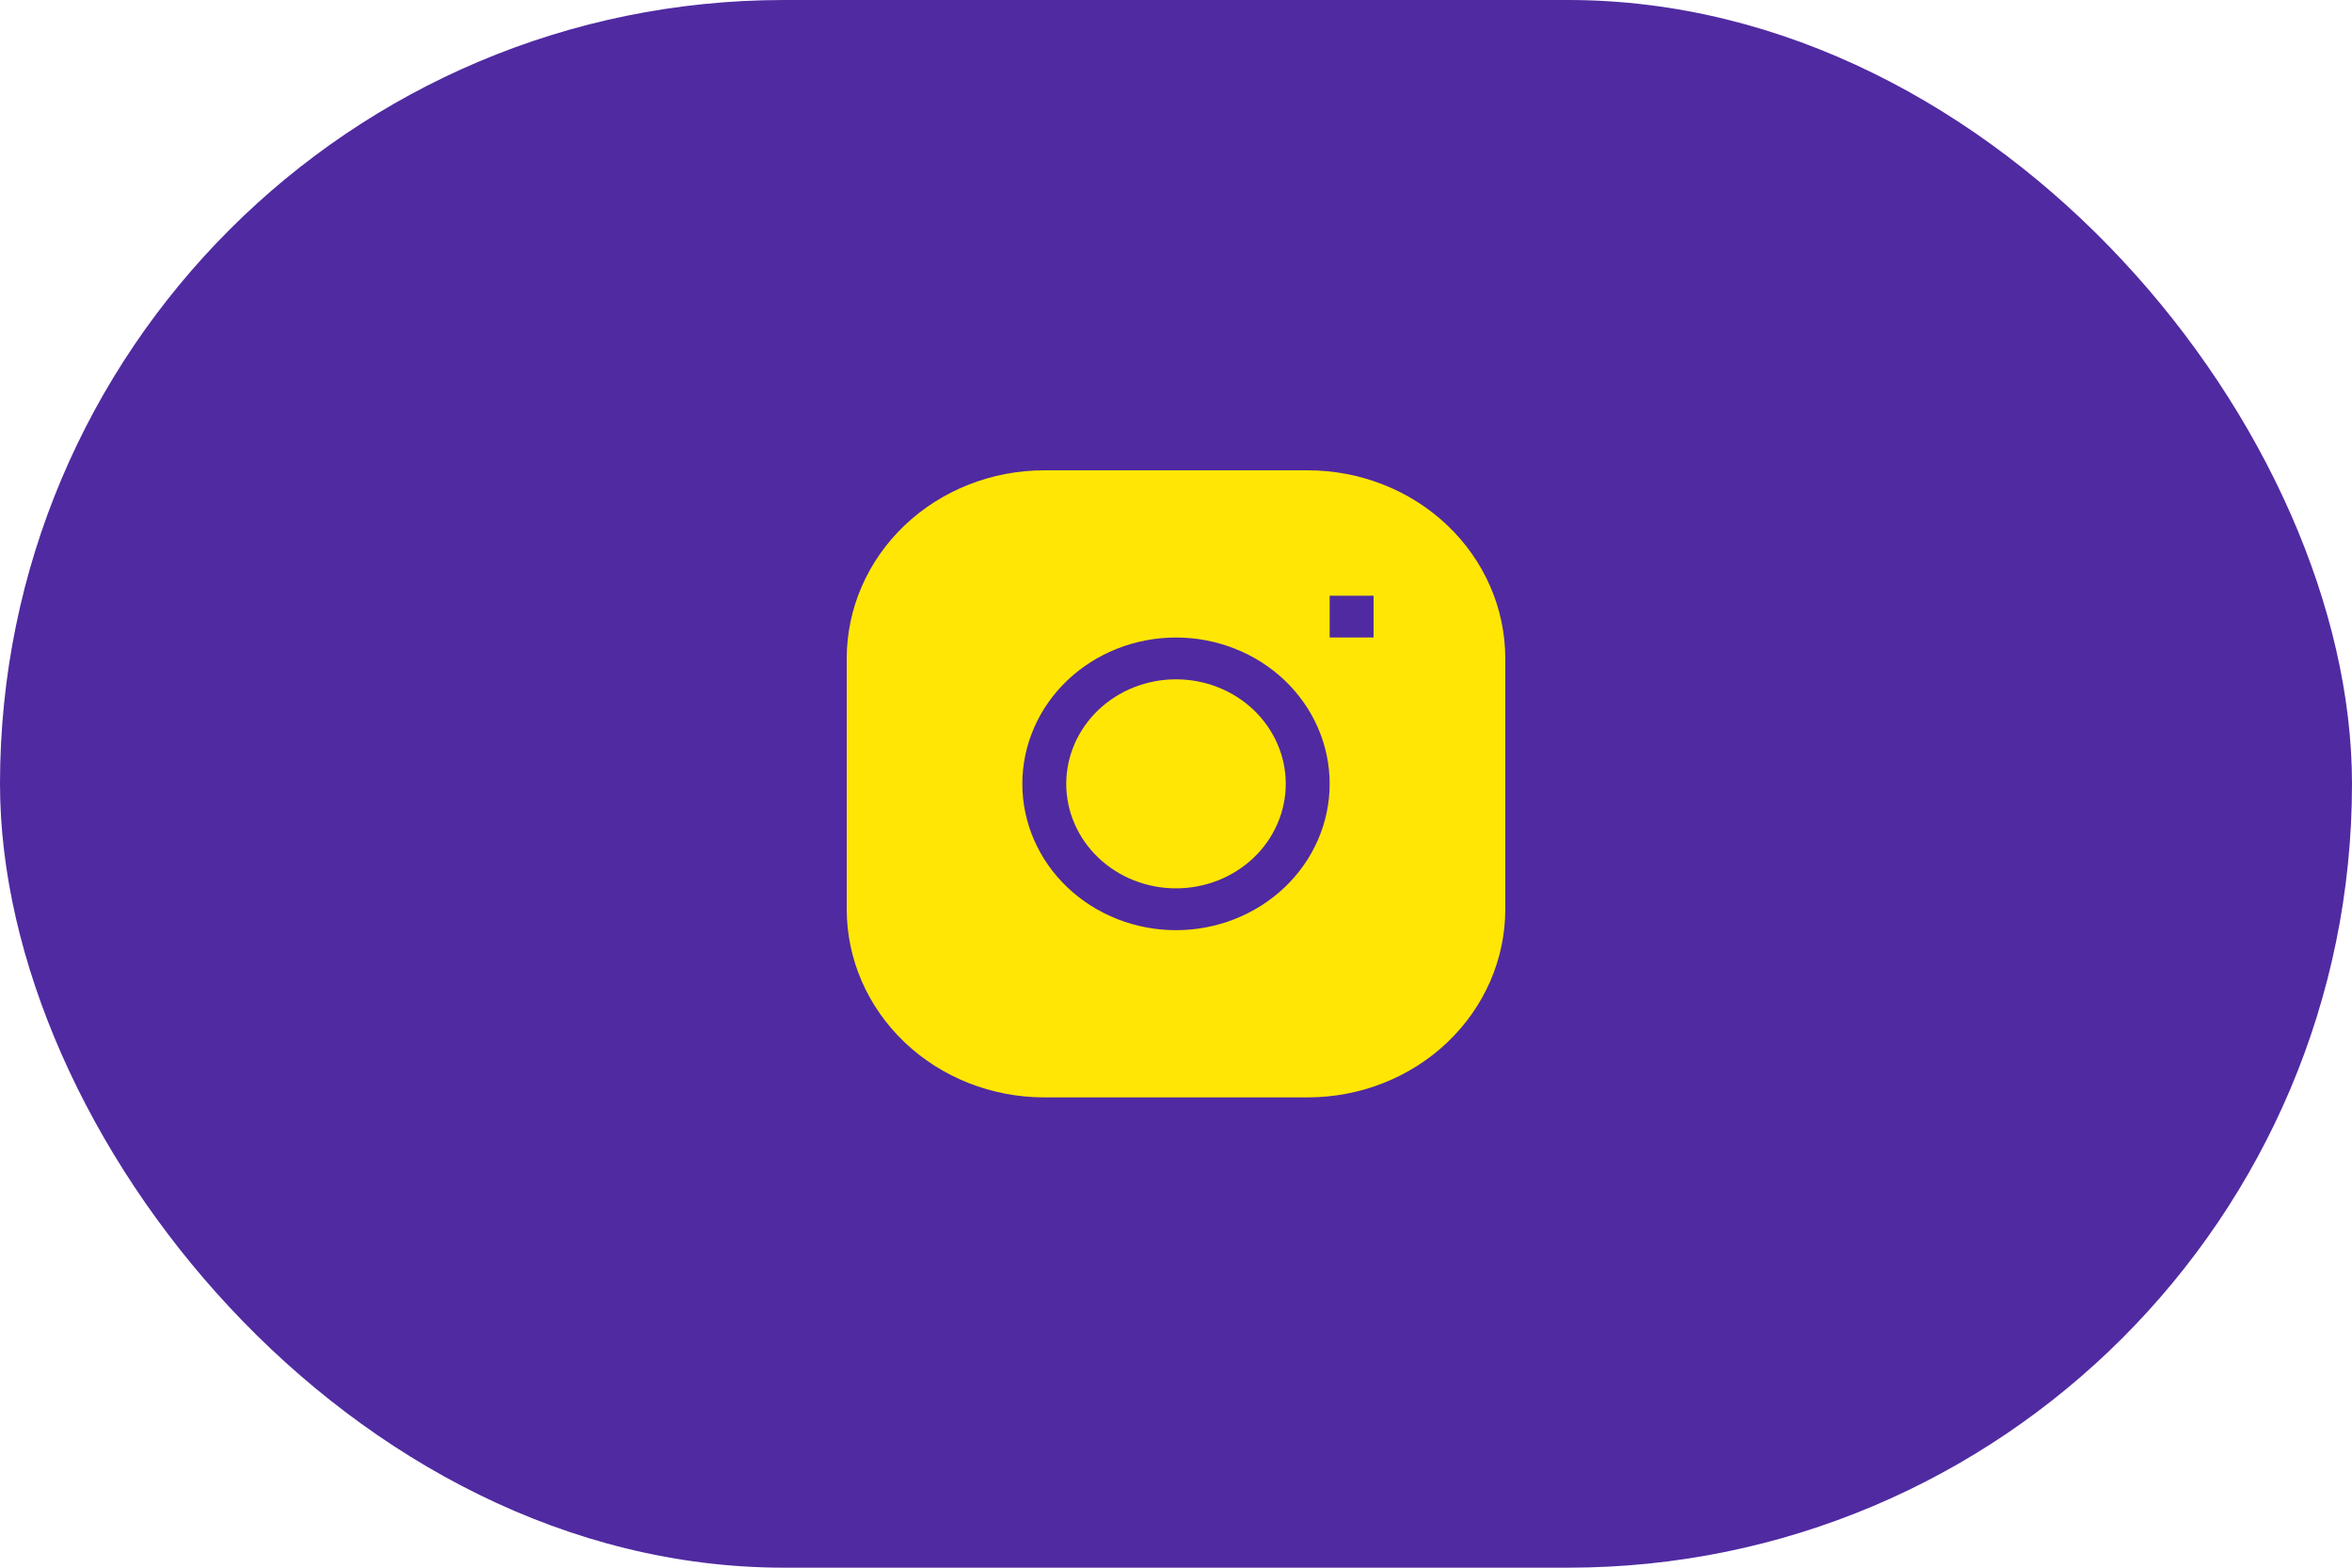 <?xml version="1.0" encoding="UTF-8"?> <svg xmlns="http://www.w3.org/2000/svg" width="75" height="50" viewBox="0 0 75 50" fill="none"> <rect width="75" height="50" rx="25" fill="#502AA1"></rect> <g clip-path="url(#clip0_336_107)"> <path d="M37.5 21.666C36.572 21.666 35.681 22.018 35.025 22.643C34.369 23.268 34 24.116 34 25C34 25.884 34.369 26.732 35.025 27.357C35.681 27.982 36.572 28.333 37.5 28.333C38.428 28.333 39.319 27.982 39.975 27.357C40.631 26.732 41 25.884 41 25C41 24.116 40.631 23.268 39.975 22.643C39.319 22.018 38.428 21.666 37.5 21.666Z" fill="#FFE604"></path> <path fill-rule="evenodd" clip-rule="evenodd" d="M33.3 15C31.629 15 30.027 15.632 28.845 16.757C27.664 17.883 27 19.409 27 21V29C27 30.591 27.664 32.117 28.845 33.243C30.027 34.368 31.629 35 33.3 35H41.7C43.371 35 44.973 34.368 46.155 33.243C47.336 32.117 48 30.591 48 29V21C48 19.409 47.336 17.883 46.155 16.757C44.973 15.632 43.371 15 41.7 15H33.3ZM32.6 25C32.6 23.762 33.116 22.575 34.035 21.7C34.954 20.825 36.2 20.333 37.5 20.333C38.8 20.333 40.046 20.825 40.965 21.7C41.884 22.575 42.4 23.762 42.4 25C42.4 26.238 41.884 27.425 40.965 28.3C40.046 29.175 38.8 29.667 37.5 29.667C36.2 29.667 34.954 29.175 34.035 28.3C33.116 27.425 32.6 26.238 32.6 25ZM42.4 20.333H43.8V19H42.4V20.333Z" fill="#FFE604"></path> </g> <defs> <clipPath id="clip0_336_107"> <rect width="21" height="20" fill="white" transform="translate(27 15)"></rect> </clipPath> </defs> </svg> 